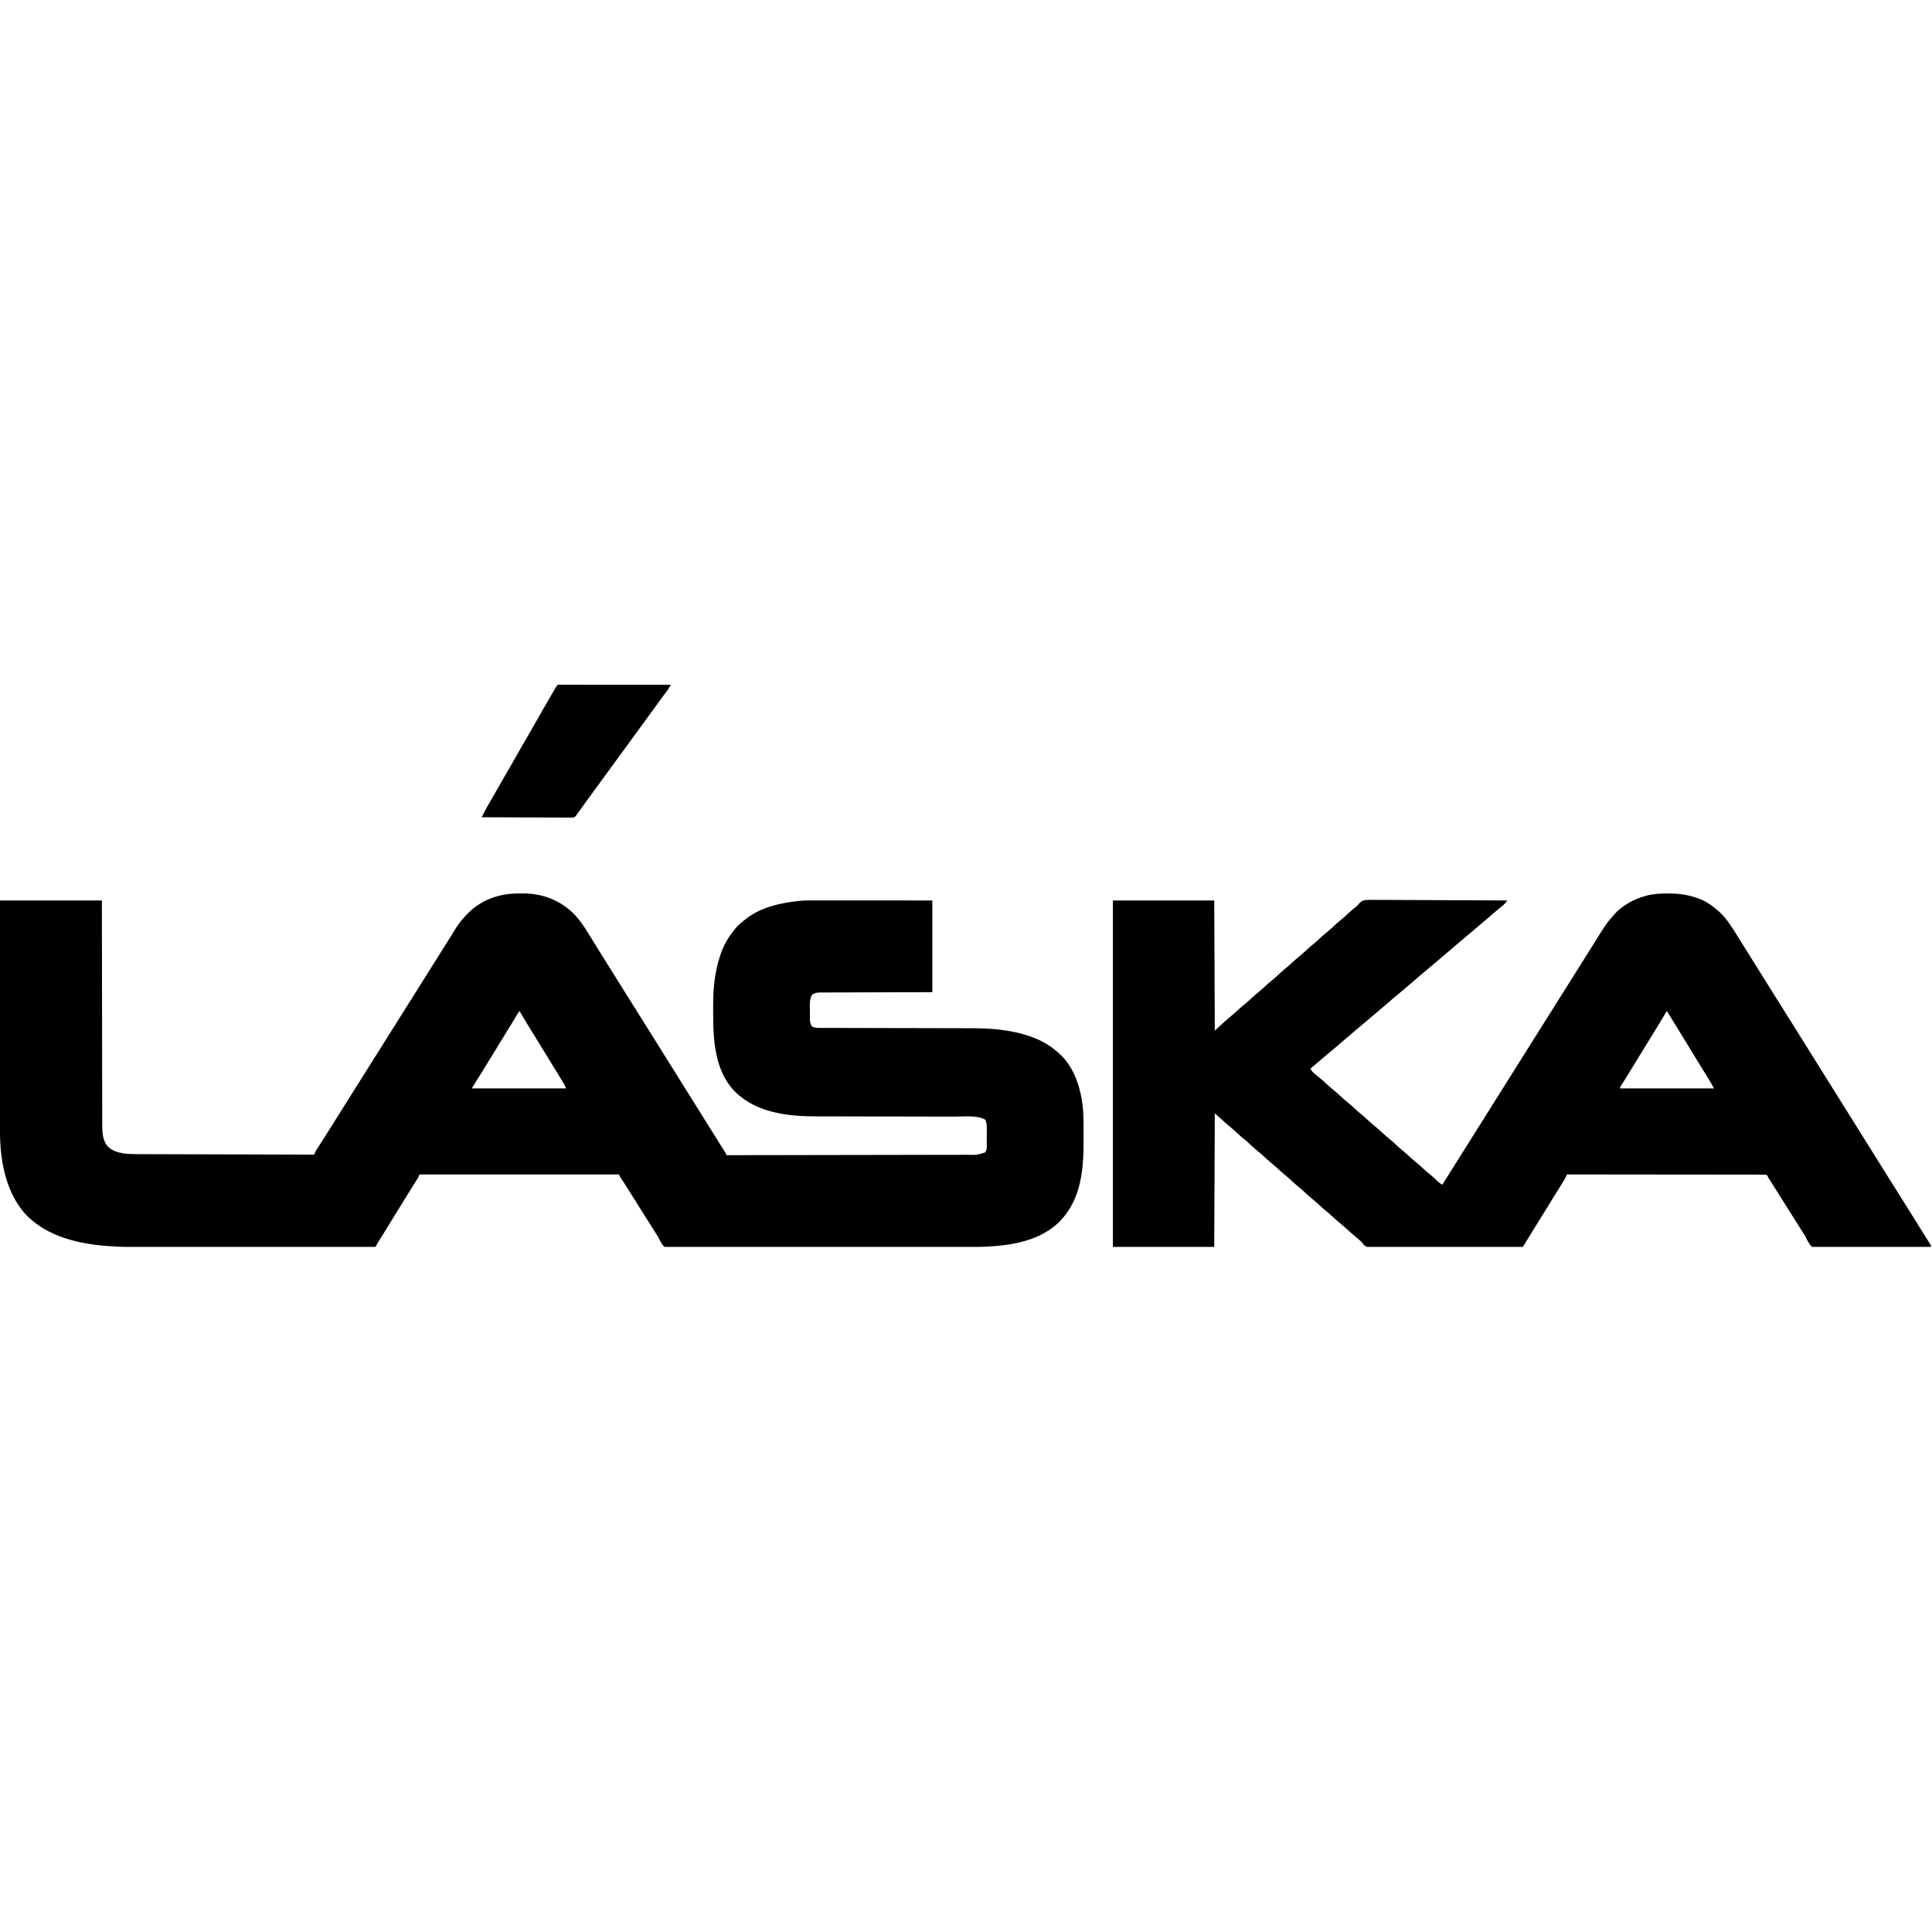 <svg xmlns="http://www.w3.org/2000/svg" version="1.1" xmlns:xlink="http://www.w3.org/1999/xlink" width="1000" height="1000"><style>
    #light-icon {
      display: inline;
    }
    #dark-icon {
      display: none;
    }

    @media (prefers-color-scheme: dark) {
      #light-icon {
        display: none;
      }
      #dark-icon {
        display: inline;
      }
    }
  </style><g id="light-icon"><svg xmlns="http://www.w3.org/2000/svg" version="1.1" xmlns:xlink="http://www.w3.org/1999/xlink" width="1000" height="1000"><g><g transform="matrix(0.293,0,0,0.293,0,354.442)"><svg xmlns="http://www.w3.org/2000/svg" version="1.1" xmlns:xlink="http://www.w3.org/1999/xlink" width="3411" height="993"><svg version="1.1" xmlns="http://www.w3.org/2000/svg" width="3411" height="993">
<path d="M0 0 C2.323 0.016 4.644 0 6.967 -0.019 C40.697 -0.067 71.468 11.68 95.737 35.211 C111.712 51.306 123.038 72.176 134.899 91.294 C138.029 96.334 141.177 101.362 144.323 106.391 C145.573 108.391 146.823 110.391 148.073 112.391 C148.692 113.381 149.31 114.371 149.948 115.391 C185.573 172.391 185.573 172.391 187.448 175.392 C188.696 177.388 189.944 179.384 191.191 181.38 C194.355 186.442 197.518 191.504 200.678 196.567 C206.373 205.688 212.073 214.805 217.823 223.891 C224.223 234.005 230.562 244.157 236.899 254.311 C240.039 259.339 243.181 264.365 246.323 269.391 C247.573 271.391 248.823 273.391 250.073 275.391 C250.692 276.381 251.31 277.371 251.948 278.391 C332.573 407.391 332.573 407.391 334.45 410.394 C335.693 412.384 336.937 414.373 338.18 416.363 C341.406 421.524 344.631 426.685 347.854 431.848 C348.851 433.444 348.851 433.444 349.868 435.073 C351.125 437.086 352.381 439.099 353.637 441.112 C354.214 442.035 354.791 442.959 355.385 443.911 C355.945 444.807 356.504 445.704 357.081 446.628 C358.312 448.581 359.558 450.525 360.815 452.463 C361.457 453.454 362.099 454.445 362.76 455.465 C363.347 456.362 363.933 457.259 364.538 458.183 C365.823 460.391 365.823 460.391 365.823 462.391 C421.927 462.309 478.031 462.217 534.135 462.111 C540.758 462.099 547.382 462.086 554.006 462.074 C555.325 462.071 556.644 462.069 558.002 462.066 C579.353 462.026 600.704 461.994 622.055 461.964 C643.964 461.932 665.872 461.894 687.781 461.848 C701.299 461.82 714.818 461.798 728.336 461.784 C737.607 461.773 746.877 461.755 756.148 461.732 C761.496 461.719 766.844 461.708 772.192 461.707 C777.093 461.705 781.993 461.695 786.894 461.677 C788.663 461.672 790.431 461.671 792.2 461.673 C808.147 462.184 808.147 462.184 823.01 457.579 C826.872 452.918 825.984 446.512 825.991 440.743 C825.994 439.812 825.997 438.881 826.001 437.922 C826.006 435.957 826.008 433.992 826.008 432.027 C826.01 429.034 826.028 426.041 826.047 423.047 C826.05 421.133 826.052 419.219 826.053 417.305 C826.06 416.416 826.068 415.528 826.075 414.612 C826.056 409.49 825.6 405.215 823.823 400.391 C822.133 398.777 822.133 398.777 820.01 398.016 C819.011 397.571 819.011 397.571 817.991 397.118 C802.817 392.032 783.999 394.238 768.267 394.234 C764.691 394.233 761.114 394.225 757.538 394.218 C751.353 394.207 745.168 394.198 738.984 394.192 C729.179 394.181 719.374 394.161 709.569 394.139 C706.202 394.131 702.834 394.124 699.467 394.116 C698.626 394.115 697.784 394.113 696.917 394.111 C687.365 394.09 677.814 394.071 668.262 394.053 C667.39 394.052 666.518 394.05 665.62 394.048 C651.52 394.022 637.42 394.003 623.321 393.987 C608.784 393.969 594.246 393.94 579.709 393.902 C570.778 393.879 561.847 393.864 552.915 393.862 C546.776 393.86 540.636 393.847 534.496 393.826 C530.973 393.814 527.449 393.807 523.926 393.813 C473.705 393.865 419.262 387.202 381.635 350.641 C345.438 313.983 342.59 259.527 342.635 211.016 C342.636 209.815 342.636 208.614 342.637 207.377 C342.66 190.32 342.701 173.342 344.823 156.391 C344.952 155.349 345.081 154.308 345.213 153.234 C347.118 138.55 350.219 124.462 354.823 110.391 C355.052 109.677 355.281 108.962 355.517 108.226 C360.949 91.584 369.651 76.805 380.823 63.391 C381.416 62.646 382.009 61.901 382.62 61.133 C387.339 55.403 392.97 50.92 398.823 46.391 C400.087 45.386 400.087 45.386 401.377 44.36 C427.605 24.271 460.619 16.921 492.823 13.391 C493.602 13.302 494.38 13.212 495.183 13.12 C505.714 12.071 516.269 12.259 526.839 12.278 C529.058 12.278 531.276 12.278 533.495 12.277 C539.488 12.277 545.481 12.283 551.474 12.29 C557.748 12.296 564.022 12.297 570.296 12.298 C580.817 12.3 591.337 12.307 601.858 12.316 C612.689 12.325 623.521 12.332 634.352 12.336 C635.027 12.336 635.703 12.337 636.399 12.337 C642.278 12.339 648.157 12.341 654.036 12.344 C679.298 12.353 704.56 12.373 729.823 12.391 C729.823 65.851 729.823 119.311 729.823 174.391 C715.106 174.428 700.388 174.466 685.225 174.504 C675.915 174.535 666.604 174.566 657.293 174.6 C642.508 174.655 627.722 174.706 612.936 174.738 C602.169 174.761 591.401 174.794 580.633 174.84 C574.931 174.864 569.23 174.882 563.528 174.889 C558.161 174.895 552.794 174.915 547.427 174.945 C545.458 174.954 543.488 174.958 541.519 174.956 C538.828 174.954 536.138 174.971 533.447 174.992 C532.67 174.988 531.893 174.983 531.092 174.978 C525.97 175.044 522.366 175.972 517.823 178.391 C512.11 186.389 513.636 198.328 513.637 207.785 C513.635 210.018 513.617 212.251 513.598 214.485 C513.595 215.925 513.593 217.365 513.592 218.805 C513.586 220.738 513.586 220.738 513.58 222.71 C513.886 227.353 514.308 231.825 517.635 235.266 C521.588 237.299 525.583 237.516 529.97 237.524 C530.991 237.528 532.012 237.533 533.063 237.537 C534.178 237.537 535.293 237.536 536.442 237.536 C537.632 237.539 538.821 237.543 540.047 237.547 C543.347 237.555 546.647 237.56 549.947 237.562 C553.509 237.566 557.07 237.576 560.632 237.585 C566.808 237.6 572.983 237.611 579.159 237.621 C588.117 237.635 597.076 237.656 606.034 237.679 C620.608 237.717 635.181 237.752 649.754 237.784 C651.063 237.787 651.063 237.787 652.398 237.79 C664.732 237.816 677.066 237.84 689.4 237.863 C690.265 237.865 691.131 237.866 692.023 237.868 C693.32 237.87 693.32 237.87 694.643 237.873 C709.136 237.9 723.628 237.934 738.121 237.975 C747.037 237.999 755.953 238.018 764.869 238.028 C771.005 238.035 777.14 238.05 783.276 238.07 C786.799 238.081 790.322 238.089 793.846 238.089 C816.014 238.095 838.339 238.575 860.26 242.204 C861.323 242.375 862.385 242.546 863.479 242.722 C873.418 244.384 883.158 246.54 892.823 249.391 C893.623 249.626 894.423 249.862 895.248 250.104 C914.698 255.991 933.414 265.028 948.823 278.391 C949.685 279.094 950.548 279.796 951.436 280.52 C981.08 305.554 992.894 345.415 996.11 382.723 C996.769 392.073 996.986 401.39 996.991 410.762 C996.994 412.298 996.997 413.833 997.001 415.368 C997.007 418.567 997.009 421.767 997.008 424.966 C997.008 428.192 997.015 431.417 997.029 434.643 C997.245 486.548 993.212 539.585 955.405 578.864 C909.115 625.52 834.966 624.598 774.026 624.844 C771.442 624.854 768.858 624.863 766.274 624.872 C762.236 624.888 758.197 624.907 754.159 624.928 C753.475 624.932 752.792 624.935 752.087 624.939 C750.692 624.946 749.296 624.953 747.901 624.961 C729.227 625.057 710.552 625.124 691.877 625.184 C690.73 625.188 690.73 625.188 689.559 625.192 C659.19 625.29 628.821 625.373 598.452 625.431 C590.962 625.446 583.472 625.461 575.981 625.476 C575.154 625.477 574.327 625.479 573.474 625.481 C546.583 625.535 519.693 625.65 492.803 625.797 C465.099 625.949 437.396 626.045 409.692 626.07 C405.781 626.073 401.87 626.077 397.959 626.082 C397.19 626.083 396.42 626.084 395.627 626.084 C383.255 626.1 370.884 626.173 358.513 626.267 C346.092 626.361 333.672 626.392 321.25 626.36 C314.524 626.344 307.8 626.358 301.074 626.445 C294.916 626.523 288.763 626.524 282.605 626.462 C280.379 626.453 278.152 626.474 275.926 626.525 C259.716 626.881 259.716 626.881 254.867 622.708 C251.418 618.648 248.984 614.186 246.758 609.368 C245.565 606.846 244.1 604.557 242.545 602.243 C241.658 600.834 240.771 599.426 239.885 598.016 C238.876 596.415 237.867 594.813 236.858 593.211 C236.357 592.415 235.855 591.619 235.339 590.798 C232.837 586.827 230.33 582.859 227.823 578.891 C226.819 577.301 225.815 575.711 224.811 574.122 C222.852 571.019 220.891 567.918 218.928 564.817 C213.406 556.088 207.914 547.342 202.448 538.579 C197.377 530.453 192.276 522.347 187.135 514.266 C186.271 512.907 186.271 512.907 185.39 511.521 C183.112 507.948 180.832 504.388 178.428 500.899 C176.823 498.391 176.823 498.391 176.823 496.391 C60.333 496.391 -56.157 496.391 -176.177 496.391 C-176.837 498.041 -177.497 499.691 -178.177 501.391 C-179.111 503.021 -180.085 504.629 -181.091 506.215 C-181.679 507.148 -182.267 508.081 -182.873 509.042 C-183.51 510.044 -184.146 511.046 -184.802 512.079 C-186.168 514.245 -187.532 516.411 -188.896 518.579 C-189.248 519.137 -189.6 519.696 -189.963 520.271 C-193.787 526.346 -197.547 532.461 -201.302 538.579 C-206.081 546.358 -210.867 554.132 -215.677 561.891 C-221.207 570.813 -226.709 579.751 -232.207 588.693 C-237.157 596.741 -242.124 604.778 -247.105 612.807 C-247.599 613.604 -248.094 614.402 -248.603 615.223 C-249.03 615.911 -249.457 616.599 -249.897 617.308 C-251.261 619.419 -251.261 619.419 -252.306 621.982 C-254.177 624.391 -254.177 624.391 -257.364 625.014 C-258.71 625.039 -260.056 625.036 -261.401 625.012 C-262.146 625.018 -262.89 625.025 -263.658 625.031 C-266.173 625.047 -268.687 625.026 -271.203 625.006 C-273.017 625.009 -274.831 625.015 -276.645 625.023 C-281.646 625.038 -286.647 625.022 -291.649 625.001 C-297.038 624.983 -302.427 624.995 -307.816 625.002 C-318.389 625.013 -328.962 624.997 -339.535 624.972 C-351.869 624.944 -364.202 624.943 -376.536 624.943 C-399.244 624.942 -421.952 624.914 -444.66 624.875 C-465.324 624.839 -485.988 624.819 -506.653 624.817 C-507.962 624.816 -509.271 624.816 -510.62 624.816 C-512.58 624.816 -512.58 624.816 -514.581 624.816 C-517.213 624.815 -519.845 624.815 -522.478 624.814 C-524.426 624.814 -524.426 624.814 -526.413 624.814 C-546.794 624.81 -567.176 624.792 -587.557 624.772 C-594.913 624.765 -602.27 624.76 -609.626 624.757 C-621.325 624.752 -633.023 624.74 -644.722 624.716 C-650.059 624.705 -655.396 624.696 -660.733 624.697 C-679.841 624.696 -698.912 624.619 -717.992 623.485 C-718.664 623.446 -719.337 623.406 -720.03 623.365 C-775.332 620.008 -835.49 607.234 -874.177 564.391 C-908.661 524.045 -917.394 468.145 -917.298 416.687 C-917.298 414.934 -917.299 413.181 -917.3 411.429 C-917.302 406.649 -917.298 401.869 -917.293 397.089 C-917.289 391.921 -917.29 386.753 -917.291 381.585 C-917.292 372.642 -917.289 363.7 -917.283 354.758 C-917.275 341.83 -917.272 328.901 -917.271 315.972 C-917.269 294.994 -917.262 274.016 -917.253 253.037 C-917.243 232.665 -917.236 212.292 -917.232 191.92 C-917.232 190.663 -917.232 189.406 -917.231 188.111 C-917.23 181.806 -917.229 175.5 -917.228 169.195 C-917.217 116.927 -917.199 64.659 -917.177 12.391 C-857.777 12.391 -798.377 12.391 -737.177 12.391 C-737.14 41.826 -737.102 71.26 -737.064 101.586 C-737.034 120.208 -737.003 138.829 -736.968 157.45 C-736.95 167.231 -736.932 177.012 -736.915 186.793 C-736.911 188.632 -736.911 188.632 -736.908 190.508 C-736.873 210.289 -736.848 230.07 -736.827 249.851 C-736.805 270.158 -736.772 290.464 -736.729 310.77 C-736.702 323.297 -736.684 335.823 -736.678 348.349 C-736.673 356.944 -736.656 365.538 -736.632 374.132 C-736.618 379.087 -736.608 384.043 -736.612 388.998 C-736.616 393.543 -736.605 398.087 -736.584 402.631 C-736.579 404.268 -736.578 405.904 -736.584 407.541 C-736.625 421.482 -736.181 436.423 -726.427 447.352 C-712.43 460.728 -689.759 460.535 -671.592 460.549 C-670.25 460.554 -668.909 460.559 -667.567 460.564 C-663.909 460.578 -660.251 460.585 -656.593 460.592 C-652.638 460.6 -648.682 460.613 -644.727 460.626 C-637.883 460.648 -631.039 460.666 -624.196 460.682 C-614.301 460.705 -604.407 460.733 -594.513 460.762 C-578.457 460.81 -562.402 460.853 -546.347 460.894 C-530.756 460.933 -515.165 460.975 -499.573 461.019 C-498.131 461.023 -498.131 461.023 -496.659 461.027 C-491.833 461.041 -487.007 461.054 -482.181 461.068 C-442.18 461.182 -402.179 461.289 -362.177 461.391 C-361.875 460.613 -361.572 459.835 -361.26 459.034 C-360.173 456.381 -358.893 454.164 -357.341 451.758 C-356.778 450.88 -356.215 450.002 -355.635 449.097 C-355.03 448.163 -354.425 447.229 -353.802 446.266 C-352.522 444.272 -351.242 442.277 -349.962 440.282 C-349.322 439.286 -348.681 438.29 -348.021 437.264 C-345.408 433.193 -342.821 429.107 -340.24 425.016 C-339.761 424.258 -339.282 423.5 -338.789 422.719 C-334.084 415.259 -329.414 407.776 -324.744 400.294 C-320.43 393.386 -316.091 386.495 -311.736 379.614 C-307.693 373.221 -303.683 366.808 -299.677 360.391 C-292.737 349.275 -285.748 338.191 -278.739 327.119 C-272.039 316.532 -265.378 305.922 -258.744 295.295 C-254.43 288.387 -250.091 281.495 -245.736 274.614 C-241.693 268.221 -237.683 261.808 -233.677 255.391 C-226.737 244.275 -219.748 233.191 -212.739 222.119 C-206.039 211.532 -199.378 200.922 -192.744 190.295 C-188.43 183.387 -184.091 176.495 -179.736 169.614 C-175.693 163.221 -171.683 156.808 -167.677 150.391 C-160.737 139.275 -153.748 128.191 -146.739 117.119 C-141.37 108.636 -136.017 100.144 -130.704 91.627 C-128.167 87.56 -125.623 83.497 -123.08 79.434 C-121.814 77.41 -120.551 75.384 -119.291 73.356 C-106.231 52.356 -106.231 52.356 -98.177 43.391 C-97.453 42.548 -96.728 41.705 -95.982 40.836 C-71.326 12.572 -37.055 -0.304 0 0 Z M-0.177 208.391 C-1.084 209.737 -1.939 211.117 -2.775 212.508 C-3.321 213.412 -3.867 214.316 -4.429 215.247 C-5.027 216.243 -5.624 217.239 -6.24 218.266 C-7.522 220.389 -8.804 222.511 -10.087 224.633 C-10.759 225.745 -11.431 226.858 -12.123 228.003 C-15.446 233.484 -18.812 238.937 -22.177 244.391 C-27.266 252.646 -32.331 260.915 -37.365 269.204 C-42.295 277.32 -47.271 285.407 -52.281 293.474 C-56.899 300.919 -61.445 308.406 -65.986 315.897 C-70.442 323.229 -74.995 330.494 -79.623 337.718 C-80.092 338.453 -80.561 339.188 -81.044 339.946 C-81.458 340.59 -81.872 341.235 -82.298 341.898 C-83.262 343.246 -83.262 343.246 -83.177 344.391 C-28.397 344.391 26.383 344.391 82.823 344.391 C81.24 340.434 79.669 337.287 77.471 333.692 C76.793 332.578 76.115 331.465 75.416 330.318 C74.677 329.113 73.937 327.908 73.198 326.704 C72.431 325.449 71.665 324.194 70.9 322.939 C68.547 319.086 66.186 315.238 63.823 311.391 C63.464 310.806 63.105 310.222 62.735 309.62 C59.707 304.692 56.676 299.767 53.641 294.845 C49.281 287.771 44.949 280.681 40.635 273.579 C36.231 266.328 31.797 259.098 27.323 251.891 C22.642 244.35 17.999 236.786 13.385 229.204 C12.818 228.272 12.251 227.34 11.667 226.379 C10.849 225.034 10.849 225.034 10.014 223.661 C9.224 222.361 9.224 222.361 8.417 221.034 C7.307 219.193 6.207 217.346 5.115 215.494 C4.574 214.577 4.033 213.66 3.475 212.715 C2.989 211.885 2.503 211.054 2.002 210.198 C1.613 209.602 1.224 209.006 0.823 208.391 C0.493 208.391 0.163 208.391 -0.177 208.391 Z " fill="#000000" transform="translate(917.177,368.609)"></path>
<path d="M0 0 C0.794 0.002 1.587 0.004 2.405 0.006 C19.99 0.074 35.635 2.409 52.25 8.312 C53.297 8.681 54.343 9.05 55.422 9.43 C68.096 14.291 79.148 22.361 89.25 31.312 C89.983 31.962 90.717 32.612 91.473 33.281 C103.735 44.854 112.882 59.412 121.637 73.69 C123.959 77.466 126.315 81.22 128.668 84.976 C130.58 88.028 132.488 91.082 134.395 94.137 C138.177 100.197 141.963 106.255 145.75 112.312 C147 114.312 148.25 116.312 149.5 118.312 C150.119 119.302 150.738 120.293 151.375 121.312 C172 154.312 172 154.312 173.876 157.314 C175.123 159.31 176.371 161.306 177.618 163.302 C180.782 168.363 183.945 173.425 187.105 178.488 C192.8 187.609 198.5 196.726 204.25 205.812 C210.65 215.927 216.989 226.079 223.327 236.232 C226.466 241.26 229.608 246.286 232.75 251.312 C234 253.312 235.25 255.312 236.5 257.312 C237.119 258.303 237.738 259.293 238.375 260.312 C364 461.312 364 461.312 365.876 464.314 C367.123 466.31 368.371 468.306 369.618 470.302 C372.782 475.363 375.945 480.425 379.105 485.488 C384.8 494.609 390.5 503.726 396.25 512.812 C402.65 522.927 408.989 533.079 415.327 543.232 C418.466 548.26 421.608 553.286 424.75 558.312 C426 560.312 427.25 562.312 428.5 564.312 C429.119 565.303 429.738 566.293 430.375 567.312 C436 576.312 436 576.312 437.878 579.318 C439.118 581.301 440.357 583.283 441.596 585.266 C444.531 589.961 447.464 594.655 450.396 599.351 C451.443 601.029 452.491 602.707 453.539 604.385 C454.861 606.502 456.183 608.619 457.504 610.736 C458.097 611.686 458.69 612.635 459.301 613.613 C460.084 614.869 460.084 614.869 460.884 616.15 C461.981 617.887 463.11 619.603 464.25 621.312 C464.25 622.303 464.25 623.293 464.25 624.312 C437.077 624.757 409.905 625.092 382.73 625.297 C370.111 625.395 357.494 625.528 344.877 625.746 C333.877 625.936 322.878 626.058 311.876 626.1 C306.052 626.125 300.232 626.183 294.41 626.321 C288.922 626.451 283.441 626.49 277.952 626.462 C275.944 626.467 273.936 626.504 271.929 626.577 C259.613 627.004 259.613 627.004 254.25 624.312 C249.344 619.728 246.42 613.797 243.526 607.824 C241.398 603.635 238.811 599.747 236.25 595.812 C235.248 594.231 234.248 592.647 233.25 591.062 C232.755 590.279 232.26 589.495 231.75 588.688 C229.5 585.125 229.5 585.125 227.25 581.562 C226.755 580.779 226.26 579.996 225.751 579.189 C224.748 577.601 223.746 576.014 222.743 574.427 C220.282 570.529 217.82 566.633 215.355 562.738 C209.197 553.003 203.081 543.243 196.984 533.469 C191.945 525.401 186.852 517.369 181.729 509.354 C180.912 508.075 180.912 508.075 180.078 506.77 C179.365 505.655 179.365 505.655 178.638 504.519 C177.25 502.312 177.25 502.312 176.031 499.714 C174.466 497.065 174.466 497.065 171.614 496.685 C170.007 496.683 170.007 496.683 168.368 496.682 C166.515 496.661 166.515 496.661 164.624 496.641 C163.245 496.651 161.867 496.662 160.488 496.673 C159.029 496.667 157.571 496.658 156.112 496.648 C152.094 496.625 148.076 496.634 144.058 496.648 C139.729 496.657 135.4 496.637 131.07 496.621 C123.566 496.597 116.063 496.592 108.559 496.599 C97.709 496.608 86.86 496.591 76.01 496.566 C58.409 496.527 40.807 496.511 23.206 496.508 C6.105 496.505 -10.996 496.492 -28.097 496.465 C-29.151 496.463 -30.204 496.462 -31.29 496.46 C-36.575 496.452 -41.861 496.443 -47.146 496.434 C-91.014 496.362 -134.882 496.325 -178.75 496.312 C-179.054 497.09 -179.357 497.868 -179.67 498.669 C-180.744 501.297 -181.999 503.57 -183.48 505.988 C-184.028 506.886 -184.576 507.784 -185.141 508.709 C-185.734 509.671 -186.327 510.634 -186.938 511.625 C-187.558 512.638 -188.178 513.65 -188.816 514.693 C-193.875 522.936 -199.002 531.135 -204.141 539.327 C-208.399 546.123 -212.594 552.954 -216.75 559.812 C-222.085 568.614 -227.507 577.356 -232.975 586.075 C-238.585 595.026 -244.124 604.02 -249.648 613.025 C-250.286 614.065 -250.924 615.104 -251.582 616.176 C-252.146 617.097 -252.711 618.017 -253.292 618.966 C-254.412 620.769 -255.573 622.547 -256.75 624.312 C-258.75 624.695 -258.75 624.695 -261.263 624.707 C-262.697 624.724 -262.697 624.724 -264.159 624.742 C-265.217 624.739 -266.274 624.737 -267.363 624.734 C-269.04 624.747 -269.04 624.747 -270.75 624.761 C-274.521 624.787 -278.292 624.791 -282.062 624.796 C-284.756 624.81 -287.449 624.825 -290.143 624.841 C-297.48 624.882 -304.817 624.9 -312.154 624.913 C-316.736 624.921 -321.318 624.934 -325.9 624.948 C-338.588 624.984 -351.275 625.015 -363.963 625.025 C-364.775 625.026 -365.588 625.027 -366.425 625.027 C-367.239 625.028 -368.054 625.029 -368.893 625.029 C-370.543 625.031 -372.194 625.032 -373.844 625.033 C-374.663 625.034 -375.482 625.035 -376.325 625.035 C-389.578 625.047 -402.83 625.099 -416.083 625.169 C-429.691 625.24 -443.298 625.278 -456.906 625.281 C-464.546 625.284 -472.185 625.301 -479.825 625.356 C-486.334 625.402 -492.842 625.417 -499.351 625.393 C-502.67 625.381 -505.987 625.388 -509.307 625.426 C-531.732 625.663 -531.732 625.663 -538.162 619.953 C-539.404 618.442 -540.606 616.898 -541.75 615.312 C-542.971 614.176 -544.217 613.066 -545.5 612 C-546.138 611.443 -546.776 610.886 -547.434 610.312 C-549.275 608.723 -551.121 607.141 -552.973 605.562 C-558.531 600.822 -564.059 596.072 -569.438 591.125 C-572.911 587.935 -576.449 584.892 -580.125 581.938 C-584.921 578.07 -589.42 573.963 -593.914 569.754 C-597.261 566.637 -600.68 563.677 -604.25 560.812 C-609.012 556.992 -613.464 552.922 -617.916 548.752 C-621.242 545.655 -624.637 542.716 -628.188 539.875 C-633.208 535.848 -637.874 531.52 -642.556 527.112 C-646.872 523.07 -651.355 519.317 -655.973 515.621 C-659.174 512.96 -662.212 510.158 -665.25 507.312 C-669.146 503.664 -673.083 500.156 -677.25 496.812 C-682.011 492.993 -686.463 488.923 -690.914 484.754 C-694.261 481.637 -697.68 478.677 -701.25 475.812 C-706.012 471.992 -710.464 467.922 -714.916 463.752 C-718.242 460.655 -721.637 457.716 -725.188 454.875 C-730.208 450.848 -734.874 446.52 -739.556 442.112 C-743.872 438.07 -748.355 434.317 -752.973 430.621 C-756.174 427.96 -759.212 425.158 -762.25 422.312 C-766.146 418.664 -770.083 415.156 -774.25 411.812 C-779.023 407.98 -783.523 403.922 -787.984 399.736 C-792.162 395.82 -796.431 392.092 -800.75 388.312 C-801.245 505.132 -801.245 505.132 -801.75 624.312 C-860.82 624.312 -919.89 624.312 -980.75 624.312 C-980.75 422.353 -980.75 220.393 -980.75 12.312 C-921.68 12.312 -862.61 12.312 -801.75 12.312 C-801.42 88.213 -801.09 164.113 -800.75 242.312 C-796.13 238.023 -791.51 233.732 -786.75 229.312 C-783.053 226.019 -779.31 222.79 -775.543 219.578 C-774.341 218.552 -773.139 217.526 -771.938 216.5 C-771.331 215.983 -770.725 215.465 -770.1 214.932 C-766.359 211.727 -762.689 208.46 -759.062 205.125 C-755.589 201.935 -752.051 198.892 -748.375 195.938 C-743.579 192.07 -739.08 187.963 -734.586 183.754 C-730.397 179.853 -726.028 176.239 -721.562 172.656 C-717.768 169.494 -714.187 166.127 -710.584 162.752 C-707.258 159.655 -703.863 156.716 -700.312 153.875 C-695.937 150.366 -691.83 146.654 -687.75 142.812 C-682.837 138.186 -677.799 133.84 -672.527 129.621 C-669.326 126.96 -666.288 124.158 -663.25 121.312 C-658.511 116.874 -653.629 112.721 -648.562 108.656 C-645.352 105.98 -642.3 103.169 -639.25 100.312 C-634.511 95.874 -629.629 91.721 -624.562 87.656 C-620.768 84.494 -617.187 81.127 -613.584 77.752 C-610.258 74.655 -606.863 71.716 -603.312 68.875 C-598.937 65.366 -594.83 61.654 -590.75 57.812 C-585.837 53.186 -580.799 48.84 -575.527 44.621 C-572.326 41.96 -569.288 39.158 -566.25 36.312 C-561.547 31.909 -556.734 27.736 -551.676 23.738 C-548.781 21.534 -548.781 21.534 -547.14 19.143 C-543.155 14.416 -539.866 12.192 -533.765 11.492 C-527.248 11.081 -520.732 11.199 -514.207 11.291 C-511.693 11.293 -509.179 11.292 -506.665 11.287 C-501.266 11.285 -495.867 11.31 -490.468 11.361 C-482.662 11.434 -474.856 11.458 -467.049 11.469 C-454.382 11.488 -441.715 11.548 -429.048 11.634 C-416.748 11.716 -404.448 11.78 -392.148 11.818 C-391.389 11.82 -390.63 11.823 -389.848 11.825 C-386.04 11.837 -382.232 11.848 -378.424 11.86 C-346.865 11.953 -315.308 12.112 -283.75 12.312 C-284.697 13.435 -285.646 14.556 -286.596 15.675 C-287.124 16.3 -287.653 16.924 -288.197 17.567 C-290.178 19.794 -292.339 21.605 -294.688 23.438 C-299.262 27.087 -303.716 30.84 -308.125 34.688 C-314.424 40.173 -320.774 45.592 -327.162 50.974 C-329.839 53.23 -332.514 55.49 -335.188 57.75 C-335.72 58.2 -336.252 58.65 -336.801 59.113 C-340.242 62.025 -343.667 64.956 -347.084 67.896 C-351.742 71.904 -356.413 75.881 -361.188 79.75 C-366.239 83.852 -371.151 88.098 -376.058 92.37 C-381.714 97.293 -387.428 102.143 -393.162 106.974 C-395.839 109.23 -398.514 111.49 -401.188 113.75 C-401.72 114.2 -402.252 114.65 -402.801 115.113 C-406.242 118.025 -409.667 120.956 -413.084 123.896 C-417.742 127.904 -422.413 131.881 -427.188 135.75 C-432.239 139.852 -437.153 144.1 -442.06 148.373 C-446.641 152.36 -451.257 156.301 -455.901 160.214 C-459.914 163.597 -463.897 167.014 -467.875 170.438 C-471.936 173.931 -476.025 177.377 -480.188 180.75 C-485.239 184.852 -490.151 189.098 -495.058 193.37 C-500.714 198.293 -506.428 203.143 -512.162 207.974 C-514.839 210.23 -517.514 212.49 -520.188 214.75 C-520.72 215.2 -521.252 215.65 -521.801 216.113 C-525.242 219.025 -528.667 221.956 -532.084 224.896 C-536.742 228.904 -541.413 232.881 -546.188 236.75 C-551.239 240.852 -556.153 245.1 -561.06 249.373 C-565.641 253.36 -570.257 257.301 -574.901 261.214 C-578.914 264.597 -582.897 268.014 -586.875 271.438 C-590.936 274.931 -595.025 278.377 -599.188 281.75 C-604.255 285.864 -609.18 290.128 -614.1 294.417 C-619.909 299.472 -625.809 304.412 -631.75 309.312 C-630.255 312.91 -628.223 314.943 -625.312 317.5 C-624.413 318.291 -623.513 319.083 -622.586 319.898 C-619.902 322.183 -617.181 324.412 -614.438 326.625 C-609.623 330.516 -605.101 334.643 -600.587 338.87 C-597.239 341.988 -593.82 344.948 -590.25 347.812 C-585.489 351.632 -581.037 355.702 -576.586 359.871 C-573.239 362.988 -569.82 365.948 -566.25 368.812 C-561.489 372.632 -557.037 376.702 -552.586 380.871 C-549.239 383.988 -545.82 386.948 -542.25 389.812 C-537.488 393.633 -533.036 397.703 -528.584 401.873 C-525.258 404.97 -521.863 407.909 -518.312 410.75 C-513.292 414.777 -508.626 419.105 -503.944 423.513 C-499.628 427.555 -495.145 431.308 -490.527 435.004 C-487.326 437.665 -484.288 440.467 -481.25 443.312 C-477.354 446.961 -473.417 450.469 -469.25 453.812 C-464.489 457.632 -460.037 461.702 -455.586 465.871 C-452.239 468.988 -448.82 471.948 -445.25 474.812 C-440.489 478.632 -436.037 482.702 -431.586 486.871 C-427.406 490.764 -423.05 494.372 -418.59 497.941 C-414.633 501.245 -410.887 504.764 -407.164 508.328 C-404.488 510.858 -402.083 512.77 -398.75 514.312 C-398.358 513.685 -397.967 513.057 -397.563 512.411 C-388.523 497.926 -379.444 483.467 -370.312 469.04 C-363.612 458.454 -356.951 447.844 -350.317 437.216 C-346.003 430.308 -341.664 423.417 -337.309 416.535 C-333.266 410.142 -329.255 403.729 -325.25 397.312 C-318.31 386.196 -311.321 375.113 -304.312 364.04 C-297.612 353.454 -290.951 342.844 -284.317 332.216 C-280.003 325.308 -275.664 318.417 -271.309 311.535 C-267.266 305.142 -263.255 298.729 -259.25 292.312 C-252.31 281.196 -245.321 270.113 -238.312 259.04 C-231.612 248.454 -224.951 237.844 -218.317 227.216 C-214.003 220.308 -209.664 213.417 -205.309 206.535 C-201.266 200.142 -197.255 193.729 -193.25 187.312 C-186.31 176.196 -179.321 165.113 -172.312 154.04 C-165.612 143.454 -158.951 132.844 -152.317 122.216 C-148.003 115.309 -143.667 108.417 -139.309 101.537 C-136.552 97.181 -133.814 92.813 -131.094 88.434 C-109.486 53.649 -109.486 53.649 -98.75 41.312 C-98.108 40.538 -97.466 39.763 -96.805 38.965 C-82.22 21.753 -62.087 10.623 -40.625 4.5 C-39.946 4.305 -39.267 4.11 -38.567 3.909 C-25.846 0.515 -13.078 -0.062 0 0 Z M-2.75 208.312 C-4.208 210.69 -5.613 213.081 -7 215.5 C-10.897 222.212 -14.898 228.849 -19 235.438 C-23.625 242.871 -28.207 250.328 -32.75 257.812 C-37.743 266.035 -42.782 274.226 -47.855 282.398 C-51.855 288.849 -55.811 295.325 -59.75 301.812 C-65.423 311.153 -71.149 320.46 -76.91 329.746 C-77.383 330.51 -77.857 331.275 -78.344 332.062 C-79.296 333.586 -80.258 335.103 -81.23 336.614 C-81.689 337.33 -82.148 338.047 -82.621 338.785 C-83.032 339.418 -83.442 340.051 -83.865 340.703 C-84.911 342.298 -84.911 342.298 -84.75 344.312 C-29.97 344.312 24.81 344.312 81.25 344.312 C74.407 332.335 74.407 332.335 67.25 320.562 C66.123 318.753 64.997 316.943 63.871 315.133 C63.284 314.191 62.698 313.249 62.093 312.278 C58.818 307.008 55.565 301.723 52.312 296.438 C51.639 295.343 50.965 294.248 50.27 293.119 C45.263 284.977 40.291 276.815 35.328 268.645 C30.978 261.49 26.578 254.368 22.161 247.254 C17.397 239.572 12.694 231.853 8.006 224.125 C6.424 221.519 4.838 218.915 3.25 216.312 C2.517 215.103 2.517 215.103 1.77 213.87 C0.624 212 -0.559 210.153 -1.75 208.312 C-2.08 208.312 -2.41 208.312 -2.75 208.312 Z " fill="#000000" transform="translate(2946.75,368.688)"></path>
<path d="M0 0 C0.775 0.003 1.551 0.006 2.349 0.009 C3.167 0.008 3.984 0.007 4.827 0.006 C7.588 0.005 10.348 0.01 13.109 0.016 C15.08 0.016 17.05 0.016 19.021 0.015 C24.388 0.015 29.756 0.021 35.124 0.028 C40.726 0.034 46.329 0.035 51.932 0.036 C62.549 0.039 73.167 0.047 83.785 0.057 C95.869 0.068 107.954 0.074 120.038 0.079 C144.904 0.089 169.77 0.107 194.636 0.129 C190.287 7.801 190.287 7.801 187.64 11.336 C187.088 12.078 186.537 12.82 185.968 13.584 C185.384 14.362 184.8 15.14 184.199 15.942 C182.939 17.635 181.68 19.329 180.421 21.024 C179.787 21.876 179.153 22.729 178.5 23.608 C175.679 27.424 172.906 31.275 170.136 35.129 C165.097 42.132 159.994 49.085 154.867 56.024 C150.922 61.368 147.017 66.738 143.136 72.129 C138.096 79.131 132.994 86.085 127.867 93.024 C123.922 98.368 120.017 103.738 116.136 109.129 C111.096 116.131 105.994 123.085 100.867 130.024 C96.922 135.368 93.017 140.738 89.136 146.129 C84.096 153.131 78.994 160.085 73.867 167.024 C69.922 172.368 66.017 177.738 62.136 183.129 C57.104 190.121 52.01 197.066 46.889 203.993 C42.174 210.378 37.52 216.804 32.898 223.256 C32.397 223.954 31.895 224.652 31.378 225.371 C30.727 226.282 30.727 226.282 30.062 227.211 C29.591 227.844 29.121 228.477 28.636 229.129 C27.81 230.407 27.81 230.407 26.966 231.711 C24.636 234.129 24.636 234.129 21.583 234.744 C20.377 234.74 19.171 234.735 17.929 234.73 C16.92 234.737 16.92 234.737 15.889 234.743 C13.635 234.752 11.382 234.724 9.128 234.697 C7.511 234.695 5.895 234.696 4.279 234.699 C-0.11 234.7 -4.497 234.671 -8.886 234.636 C-13.471 234.605 -18.057 234.602 -22.643 234.596 C-31.327 234.58 -40.011 234.539 -48.695 234.489 C-58.581 234.433 -68.467 234.406 -78.353 234.381 C-98.69 234.328 -119.027 234.24 -139.364 234.129 C-138.267 231.914 -137.168 229.701 -136.067 227.488 C-135.607 226.558 -135.607 226.558 -135.138 225.61 C-132.275 219.861 -129.09 214.332 -125.801 208.817 C-120.796 200.334 -115.902 191.799 -111.114 183.192 C-106.935 175.689 -102.703 168.23 -98.318 160.845 C-94.388 154.21 -90.561 147.515 -86.739 140.817 C-86.399 140.221 -86.059 139.626 -85.709 139.012 C-82.914 134.114 -80.122 129.215 -77.33 124.315 C-74.968 120.169 -72.604 116.024 -70.239 111.879 C-69.907 111.297 -69.575 110.715 -69.233 110.116 C-64.617 102.029 -59.948 93.974 -55.239 85.942 C-50.518 77.889 -45.904 69.784 -41.364 61.629 C-35.112 50.404 -28.676 39.294 -22.171 28.214 C-20.242 24.922 -18.323 21.624 -16.407 18.324 C-15.439 16.66 -15.439 16.66 -14.452 14.961 C-13.206 12.818 -11.961 10.674 -10.717 8.529 C-10.161 7.573 -9.605 6.618 -9.032 5.633 C-8.539 4.786 -8.047 3.938 -7.54 3.065 C-5.421 -0.422 -4.011 0.011 0 0 Z " fill="#000000" transform="translate(990.364,-0.129)"></path>
</svg></svg></g></g></svg></g><g id="dark-icon"><svg xmlns="http://www.w3.org/2000/svg" version="1.1" xmlns:xlink="http://www.w3.org/1999/xlink" width="1000" height="1000"><g><g transform="matrix(0.293,0,0,0.293,0,354.442)"><svg xmlns="http://www.w3.org/2000/svg" version="1.1" xmlns:xlink="http://www.w3.org/1999/xlink" width="3411" height="993"><svg version="1.1" xmlns="http://www.w3.org/2000/svg" width="3411" height="993">
<path d="M0 0 C2.323 0.016 4.644 0 6.967 -0.019 C40.697 -0.067 71.468 11.68 95.737 35.211 C111.712 51.306 123.038 72.176 134.899 91.294 C138.029 96.334 141.177 101.362 144.323 106.391 C145.573 108.391 146.823 110.391 148.073 112.391 C148.692 113.381 149.31 114.371 149.948 115.391 C185.573 172.391 185.573 172.391 187.448 175.392 C188.696 177.388 189.944 179.384 191.191 181.38 C194.355 186.442 197.518 191.504 200.678 196.567 C206.373 205.688 212.073 214.805 217.823 223.891 C224.223 234.005 230.562 244.157 236.899 254.311 C240.039 259.339 243.181 264.365 246.323 269.391 C247.573 271.391 248.823 273.391 250.073 275.391 C250.692 276.381 251.31 277.371 251.948 278.391 C332.573 407.391 332.573 407.391 334.45 410.394 C335.693 412.384 336.937 414.373 338.18 416.363 C341.406 421.524 344.631 426.685 347.854 431.848 C348.851 433.444 348.851 433.444 349.868 435.073 C351.125 437.086 352.381 439.099 353.637 441.112 C354.214 442.035 354.791 442.959 355.385 443.911 C355.945 444.807 356.504 445.704 357.081 446.628 C358.312 448.581 359.558 450.525 360.815 452.463 C361.457 453.454 362.099 454.445 362.76 455.465 C363.347 456.362 363.933 457.259 364.538 458.183 C365.823 460.391 365.823 460.391 365.823 462.391 C421.927 462.309 478.031 462.217 534.135 462.111 C540.758 462.099 547.382 462.086 554.006 462.074 C555.325 462.071 556.644 462.069 558.002 462.066 C579.353 462.026 600.704 461.994 622.055 461.964 C643.964 461.932 665.872 461.894 687.781 461.848 C701.299 461.82 714.818 461.798 728.336 461.784 C737.607 461.773 746.877 461.755 756.148 461.732 C761.496 461.719 766.844 461.708 772.192 461.707 C777.093 461.705 781.993 461.695 786.894 461.677 C788.663 461.672 790.431 461.671 792.2 461.673 C808.147 462.184 808.147 462.184 823.01 457.579 C826.872 452.918 825.984 446.512 825.991 440.743 C825.994 439.812 825.997 438.881 826.001 437.922 C826.006 435.957 826.008 433.992 826.008 432.027 C826.01 429.034 826.028 426.041 826.047 423.047 C826.05 421.133 826.052 419.219 826.053 417.305 C826.06 416.416 826.068 415.528 826.075 414.612 C826.056 409.49 825.6 405.215 823.823 400.391 C822.133 398.777 822.133 398.777 820.01 398.016 C819.011 397.571 819.011 397.571 817.991 397.118 C802.817 392.032 783.999 394.238 768.267 394.234 C764.691 394.233 761.114 394.225 757.538 394.218 C751.353 394.207 745.168 394.198 738.984 394.192 C729.179 394.181 719.374 394.161 709.569 394.139 C706.202 394.131 702.834 394.124 699.467 394.116 C698.626 394.115 697.784 394.113 696.917 394.111 C687.365 394.09 677.814 394.071 668.262 394.053 C667.39 394.052 666.518 394.05 665.62 394.048 C651.52 394.022 637.42 394.003 623.321 393.987 C608.784 393.969 594.246 393.94 579.709 393.902 C570.778 393.879 561.847 393.864 552.915 393.862 C546.776 393.86 540.636 393.847 534.496 393.826 C530.973 393.814 527.449 393.807 523.926 393.813 C473.705 393.865 419.262 387.202 381.635 350.641 C345.438 313.983 342.59 259.527 342.635 211.016 C342.636 209.815 342.636 208.614 342.637 207.377 C342.66 190.32 342.701 173.342 344.823 156.391 C344.952 155.349 345.081 154.308 345.213 153.234 C347.118 138.55 350.219 124.462 354.823 110.391 C355.052 109.677 355.281 108.962 355.517 108.226 C360.949 91.584 369.651 76.805 380.823 63.391 C381.416 62.646 382.009 61.901 382.62 61.133 C387.339 55.403 392.97 50.92 398.823 46.391 C400.087 45.386 400.087 45.386 401.377 44.36 C427.605 24.271 460.619 16.921 492.823 13.391 C493.602 13.302 494.38 13.212 495.183 13.12 C505.714 12.071 516.269 12.259 526.839 12.278 C529.058 12.278 531.276 12.278 533.495 12.277 C539.488 12.277 545.481 12.283 551.474 12.29 C557.748 12.296 564.022 12.297 570.296 12.298 C580.817 12.3 591.337 12.307 601.858 12.316 C612.689 12.325 623.521 12.332 634.352 12.336 C635.027 12.336 635.703 12.337 636.399 12.337 C642.278 12.339 648.157 12.341 654.036 12.344 C679.298 12.353 704.56 12.373 729.823 12.391 C729.823 65.851 729.823 119.311 729.823 174.391 C715.106 174.428 700.388 174.466 685.225 174.504 C675.915 174.535 666.604 174.566 657.293 174.6 C642.508 174.655 627.722 174.706 612.936 174.738 C602.169 174.761 591.401 174.794 580.633 174.84 C574.931 174.864 569.23 174.882 563.528 174.889 C558.161 174.895 552.794 174.915 547.427 174.945 C545.458 174.954 543.488 174.958 541.519 174.956 C538.828 174.954 536.138 174.971 533.447 174.992 C532.67 174.988 531.893 174.983 531.092 174.978 C525.97 175.044 522.366 175.972 517.823 178.391 C512.11 186.389 513.636 198.328 513.637 207.785 C513.635 210.018 513.617 212.251 513.598 214.485 C513.595 215.925 513.593 217.365 513.592 218.805 C513.586 220.738 513.586 220.738 513.58 222.71 C513.886 227.353 514.308 231.825 517.635 235.266 C521.588 237.299 525.583 237.516 529.97 237.524 C530.991 237.528 532.012 237.533 533.063 237.537 C534.178 237.537 535.293 237.536 536.442 237.536 C537.632 237.539 538.821 237.543 540.047 237.547 C543.347 237.555 546.647 237.56 549.947 237.562 C553.509 237.566 557.07 237.576 560.632 237.585 C566.808 237.6 572.983 237.611 579.159 237.621 C588.117 237.635 597.076 237.656 606.034 237.679 C620.608 237.717 635.181 237.752 649.754 237.784 C651.063 237.787 651.063 237.787 652.398 237.79 C664.732 237.816 677.066 237.84 689.4 237.863 C690.265 237.865 691.131 237.866 692.023 237.868 C693.32 237.87 693.32 237.87 694.643 237.873 C709.136 237.9 723.628 237.934 738.121 237.975 C747.037 237.999 755.953 238.018 764.869 238.028 C771.005 238.035 777.14 238.05 783.276 238.07 C786.799 238.081 790.322 238.089 793.846 238.089 C816.014 238.095 838.339 238.575 860.26 242.204 C861.323 242.375 862.385 242.546 863.479 242.722 C873.418 244.384 883.158 246.54 892.823 249.391 C893.623 249.626 894.423 249.862 895.248 250.104 C914.698 255.991 933.414 265.028 948.823 278.391 C949.685 279.094 950.548 279.796 951.436 280.52 C981.08 305.554 992.894 345.415 996.11 382.723 C996.769 392.073 996.986 401.39 996.991 410.762 C996.994 412.298 996.997 413.833 997.001 415.368 C997.007 418.567 997.009 421.767 997.008 424.966 C997.008 428.192 997.015 431.417 997.029 434.643 C997.245 486.548 993.212 539.585 955.405 578.864 C909.115 625.52 834.966 624.598 774.026 624.844 C771.442 624.854 768.858 624.863 766.274 624.872 C762.236 624.888 758.197 624.907 754.159 624.928 C753.475 624.932 752.792 624.935 752.087 624.939 C750.692 624.946 749.296 624.953 747.901 624.961 C729.227 625.057 710.552 625.124 691.877 625.184 C690.73 625.188 690.73 625.188 689.559 625.192 C659.19 625.29 628.821 625.373 598.452 625.431 C590.962 625.446 583.472 625.461 575.981 625.476 C575.154 625.477 574.327 625.479 573.474 625.481 C546.583 625.535 519.693 625.65 492.803 625.797 C465.099 625.949 437.396 626.045 409.692 626.07 C405.781 626.073 401.87 626.077 397.959 626.082 C397.19 626.083 396.42 626.084 395.627 626.084 C383.255 626.1 370.884 626.173 358.513 626.267 C346.092 626.361 333.672 626.392 321.25 626.36 C314.524 626.344 307.8 626.358 301.074 626.445 C294.916 626.523 288.763 626.524 282.605 626.462 C280.379 626.453 278.152 626.474 275.926 626.525 C259.716 626.881 259.716 626.881 254.867 622.708 C251.418 618.648 248.984 614.186 246.758 609.368 C245.565 606.846 244.1 604.557 242.545 602.243 C241.658 600.834 240.771 599.426 239.885 598.016 C238.876 596.415 237.867 594.813 236.858 593.211 C236.357 592.415 235.855 591.619 235.339 590.798 C232.837 586.827 230.33 582.859 227.823 578.891 C226.819 577.301 225.815 575.711 224.811 574.122 C222.852 571.019 220.891 567.918 218.928 564.817 C213.406 556.088 207.914 547.342 202.448 538.579 C197.377 530.453 192.276 522.347 187.135 514.266 C186.271 512.907 186.271 512.907 185.39 511.521 C183.112 507.948 180.832 504.388 178.428 500.899 C176.823 498.391 176.823 498.391 176.823 496.391 C60.333 496.391 -56.157 496.391 -176.177 496.391 C-176.837 498.041 -177.497 499.691 -178.177 501.391 C-179.111 503.021 -180.085 504.629 -181.091 506.215 C-181.679 507.148 -182.267 508.081 -182.873 509.042 C-183.51 510.044 -184.146 511.046 -184.802 512.079 C-186.168 514.245 -187.532 516.411 -188.896 518.579 C-189.248 519.137 -189.6 519.696 -189.963 520.271 C-193.787 526.346 -197.547 532.461 -201.302 538.579 C-206.081 546.358 -210.867 554.132 -215.677 561.891 C-221.207 570.813 -226.709 579.751 -232.207 588.693 C-237.157 596.741 -242.124 604.778 -247.105 612.807 C-247.599 613.604 -248.094 614.402 -248.603 615.223 C-249.03 615.911 -249.457 616.599 -249.897 617.308 C-251.261 619.419 -251.261 619.419 -252.306 621.982 C-254.177 624.391 -254.177 624.391 -257.364 625.014 C-258.71 625.039 -260.056 625.036 -261.401 625.012 C-262.146 625.018 -262.89 625.025 -263.658 625.031 C-266.173 625.047 -268.687 625.026 -271.203 625.006 C-273.017 625.009 -274.831 625.015 -276.645 625.023 C-281.646 625.038 -286.647 625.022 -291.649 625.001 C-297.038 624.983 -302.427 624.995 -307.816 625.002 C-318.389 625.013 -328.962 624.997 -339.535 624.972 C-351.869 624.944 -364.202 624.943 -376.536 624.943 C-399.244 624.942 -421.952 624.914 -444.66 624.875 C-465.324 624.839 -485.988 624.819 -506.653 624.817 C-507.962 624.816 -509.271 624.816 -510.62 624.816 C-512.58 624.816 -512.58 624.816 -514.581 624.816 C-517.213 624.815 -519.845 624.815 -522.478 624.814 C-524.426 624.814 -524.426 624.814 -526.413 624.814 C-546.794 624.81 -567.176 624.792 -587.557 624.772 C-594.913 624.765 -602.27 624.76 -609.626 624.757 C-621.325 624.752 -633.023 624.74 -644.722 624.716 C-650.059 624.705 -655.396 624.696 -660.733 624.697 C-679.841 624.696 -698.912 624.619 -717.992 623.485 C-718.664 623.446 -719.337 623.406 -720.03 623.365 C-775.332 620.008 -835.49 607.234 -874.177 564.391 C-908.661 524.045 -917.394 468.145 -917.298 416.687 C-917.298 414.934 -917.299 413.181 -917.3 411.429 C-917.302 406.649 -917.298 401.869 -917.293 397.089 C-917.289 391.921 -917.29 386.753 -917.291 381.585 C-917.292 372.642 -917.289 363.7 -917.283 354.758 C-917.275 341.83 -917.272 328.901 -917.271 315.972 C-917.269 294.994 -917.262 274.016 -917.253 253.037 C-917.243 232.665 -917.236 212.292 -917.232 191.92 C-917.232 190.663 -917.232 189.406 -917.231 188.111 C-917.23 181.806 -917.229 175.5 -917.228 169.195 C-917.217 116.927 -917.199 64.659 -917.177 12.391 C-857.777 12.391 -798.377 12.391 -737.177 12.391 C-737.14 41.826 -737.102 71.26 -737.064 101.586 C-737.034 120.208 -737.003 138.829 -736.968 157.45 C-736.95 167.231 -736.932 177.012 -736.915 186.793 C-736.911 188.632 -736.911 188.632 -736.908 190.508 C-736.873 210.289 -736.848 230.07 -736.827 249.851 C-736.805 270.158 -736.772 290.464 -736.729 310.77 C-736.702 323.297 -736.684 335.823 -736.678 348.349 C-736.673 356.944 -736.656 365.538 -736.632 374.132 C-736.618 379.087 -736.608 384.043 -736.612 388.998 C-736.616 393.543 -736.605 398.087 -736.584 402.631 C-736.579 404.268 -736.578 405.904 -736.584 407.541 C-736.625 421.482 -736.181 436.423 -726.427 447.352 C-712.43 460.728 -689.759 460.535 -671.592 460.549 C-670.25 460.554 -668.909 460.559 -667.567 460.564 C-663.909 460.578 -660.251 460.585 -656.593 460.592 C-652.638 460.6 -648.682 460.613 -644.727 460.626 C-637.883 460.648 -631.039 460.666 -624.196 460.682 C-614.301 460.705 -604.407 460.733 -594.513 460.762 C-578.457 460.81 -562.402 460.853 -546.347 460.894 C-530.756 460.933 -515.165 460.975 -499.573 461.019 C-498.131 461.023 -498.131 461.023 -496.659 461.027 C-491.833 461.041 -487.007 461.054 -482.181 461.068 C-442.18 461.182 -402.179 461.289 -362.177 461.391 C-361.875 460.613 -361.572 459.835 -361.26 459.034 C-360.173 456.381 -358.893 454.164 -357.341 451.758 C-356.778 450.88 -356.215 450.002 -355.635 449.097 C-355.03 448.163 -354.425 447.229 -353.802 446.266 C-352.522 444.272 -351.242 442.277 -349.962 440.282 C-349.322 439.286 -348.681 438.29 -348.021 437.264 C-345.408 433.193 -342.821 429.107 -340.24 425.016 C-339.761 424.258 -339.282 423.5 -338.789 422.719 C-334.084 415.259 -329.414 407.776 -324.744 400.294 C-320.43 393.386 -316.091 386.495 -311.736 379.614 C-307.693 373.221 -303.683 366.808 -299.677 360.391 C-292.737 349.275 -285.748 338.191 -278.739 327.119 C-272.039 316.532 -265.378 305.922 -258.744 295.295 C-254.43 288.387 -250.091 281.495 -245.736 274.614 C-241.693 268.221 -237.683 261.808 -233.677 255.391 C-226.737 244.275 -219.748 233.191 -212.739 222.119 C-206.039 211.532 -199.378 200.922 -192.744 190.295 C-188.43 183.387 -184.091 176.495 -179.736 169.614 C-175.693 163.221 -171.683 156.808 -167.677 150.391 C-160.737 139.275 -153.748 128.191 -146.739 117.119 C-141.37 108.636 -136.017 100.144 -130.704 91.627 C-128.167 87.56 -125.623 83.497 -123.08 79.434 C-121.814 77.41 -120.551 75.384 -119.291 73.356 C-106.231 52.356 -106.231 52.356 -98.177 43.391 C-97.453 42.548 -96.728 41.705 -95.982 40.836 C-71.326 12.572 -37.055 -0.304 0 0 Z M-0.177 208.391 C-1.084 209.737 -1.939 211.117 -2.775 212.508 C-3.321 213.412 -3.867 214.316 -4.429 215.247 C-5.027 216.243 -5.624 217.239 -6.24 218.266 C-7.522 220.389 -8.804 222.511 -10.087 224.633 C-10.759 225.745 -11.431 226.858 -12.123 228.003 C-15.446 233.484 -18.812 238.937 -22.177 244.391 C-27.266 252.646 -32.331 260.915 -37.365 269.204 C-42.295 277.32 -47.271 285.407 -52.281 293.474 C-56.899 300.919 -61.445 308.406 -65.986 315.897 C-70.442 323.229 -74.995 330.494 -79.623 337.718 C-80.092 338.453 -80.561 339.188 -81.044 339.946 C-81.458 340.59 -81.872 341.235 -82.298 341.898 C-83.262 343.246 -83.262 343.246 -83.177 344.391 C-28.397 344.391 26.383 344.391 82.823 344.391 C81.24 340.434 79.669 337.287 77.471 333.692 C76.793 332.578 76.115 331.465 75.416 330.318 C74.677 329.113 73.937 327.908 73.198 326.704 C72.431 325.449 71.665 324.194 70.9 322.939 C68.547 319.086 66.186 315.238 63.823 311.391 C63.464 310.806 63.105 310.222 62.735 309.62 C59.707 304.692 56.676 299.767 53.641 294.845 C49.281 287.771 44.949 280.681 40.635 273.579 C36.231 266.328 31.797 259.098 27.323 251.891 C22.642 244.35 17.999 236.786 13.385 229.204 C12.818 228.272 12.251 227.34 11.667 226.379 C10.849 225.034 10.849 225.034 10.014 223.661 C9.224 222.361 9.224 222.361 8.417 221.034 C7.307 219.193 6.207 217.346 5.115 215.494 C4.574 214.577 4.033 213.66 3.475 212.715 C2.989 211.885 2.503 211.054 2.002 210.198 C1.613 209.602 1.224 209.006 0.823 208.391 C0.493 208.391 0.163 208.391 -0.177 208.391 Z " fill="#FFFFFF" transform="translate(917.177,368.609)"></path>
<path d="M0 0 C0.794 0.002 1.587 0.004 2.405 0.006 C19.99 0.074 35.635 2.409 52.25 8.312 C53.297 8.681 54.343 9.05 55.422 9.43 C68.096 14.291 79.148 22.361 89.25 31.312 C89.983 31.962 90.717 32.612 91.473 33.281 C103.735 44.854 112.882 59.412 121.637 73.69 C123.959 77.466 126.315 81.22 128.668 84.976 C130.58 88.028 132.488 91.082 134.395 94.137 C138.177 100.197 141.963 106.255 145.75 112.312 C147 114.312 148.25 116.312 149.5 118.312 C150.119 119.302 150.738 120.293 151.375 121.312 C172 154.312 172 154.312 173.876 157.314 C175.123 159.31 176.371 161.306 177.618 163.302 C180.782 168.363 183.945 173.425 187.105 178.488 C192.8 187.609 198.5 196.726 204.25 205.812 C210.65 215.927 216.989 226.079 223.327 236.232 C226.466 241.26 229.608 246.286 232.75 251.312 C234 253.312 235.25 255.312 236.5 257.312 C237.119 258.303 237.738 259.293 238.375 260.312 C364 461.312 364 461.312 365.876 464.314 C367.123 466.31 368.371 468.306 369.618 470.302 C372.782 475.363 375.945 480.425 379.105 485.488 C384.8 494.609 390.5 503.726 396.25 512.812 C402.65 522.927 408.989 533.079 415.327 543.232 C418.466 548.26 421.608 553.286 424.75 558.312 C426 560.312 427.25 562.312 428.5 564.312 C429.119 565.303 429.738 566.293 430.375 567.312 C436 576.312 436 576.312 437.878 579.318 C439.118 581.301 440.357 583.283 441.596 585.266 C444.531 589.961 447.464 594.655 450.396 599.351 C451.443 601.029 452.491 602.707 453.539 604.385 C454.861 606.502 456.183 608.619 457.504 610.736 C458.097 611.686 458.69 612.635 459.301 613.613 C460.084 614.869 460.084 614.869 460.884 616.15 C461.981 617.887 463.11 619.603 464.25 621.312 C464.25 622.303 464.25 623.293 464.25 624.312 C437.077 624.757 409.905 625.092 382.73 625.297 C370.111 625.395 357.494 625.528 344.877 625.746 C333.877 625.936 322.878 626.058 311.876 626.1 C306.052 626.125 300.232 626.183 294.41 626.321 C288.922 626.451 283.441 626.49 277.952 626.462 C275.944 626.467 273.936 626.504 271.929 626.577 C259.613 627.004 259.613 627.004 254.25 624.312 C249.344 619.728 246.42 613.797 243.526 607.824 C241.398 603.635 238.811 599.747 236.25 595.812 C235.248 594.231 234.248 592.647 233.25 591.062 C232.755 590.279 232.26 589.495 231.75 588.688 C229.5 585.125 229.5 585.125 227.25 581.562 C226.755 580.779 226.26 579.996 225.751 579.189 C224.748 577.601 223.746 576.014 222.743 574.427 C220.282 570.529 217.82 566.633 215.355 562.738 C209.197 553.003 203.081 543.243 196.984 533.469 C191.945 525.401 186.852 517.369 181.729 509.354 C180.912 508.075 180.912 508.075 180.078 506.77 C179.365 505.655 179.365 505.655 178.638 504.519 C177.25 502.312 177.25 502.312 176.031 499.714 C174.466 497.065 174.466 497.065 171.614 496.685 C170.007 496.683 170.007 496.683 168.368 496.682 C166.515 496.661 166.515 496.661 164.624 496.641 C163.245 496.651 161.867 496.662 160.488 496.673 C159.029 496.667 157.571 496.658 156.112 496.648 C152.094 496.625 148.076 496.634 144.058 496.648 C139.729 496.657 135.4 496.637 131.07 496.621 C123.566 496.597 116.063 496.592 108.559 496.599 C97.709 496.608 86.86 496.591 76.01 496.566 C58.409 496.527 40.807 496.511 23.206 496.508 C6.105 496.505 -10.996 496.492 -28.097 496.465 C-29.151 496.463 -30.204 496.462 -31.29 496.46 C-36.575 496.452 -41.861 496.443 -47.146 496.434 C-91.014 496.362 -134.882 496.325 -178.75 496.312 C-179.054 497.09 -179.357 497.868 -179.67 498.669 C-180.744 501.297 -181.999 503.57 -183.48 505.988 C-184.028 506.886 -184.576 507.784 -185.141 508.709 C-185.734 509.671 -186.327 510.634 -186.938 511.625 C-187.558 512.638 -188.178 513.65 -188.816 514.693 C-193.875 522.936 -199.002 531.135 -204.141 539.327 C-208.399 546.123 -212.594 552.954 -216.75 559.812 C-222.085 568.614 -227.507 577.356 -232.975 586.075 C-238.585 595.026 -244.124 604.02 -249.648 613.025 C-250.286 614.065 -250.924 615.104 -251.582 616.176 C-252.146 617.097 -252.711 618.017 -253.292 618.966 C-254.412 620.769 -255.573 622.547 -256.75 624.312 C-258.75 624.695 -258.75 624.695 -261.263 624.707 C-262.697 624.724 -262.697 624.724 -264.159 624.742 C-265.217 624.739 -266.274 624.737 -267.363 624.734 C-269.04 624.747 -269.04 624.747 -270.75 624.761 C-274.521 624.787 -278.292 624.791 -282.062 624.796 C-284.756 624.81 -287.449 624.825 -290.143 624.841 C-297.48 624.882 -304.817 624.9 -312.154 624.913 C-316.736 624.921 -321.318 624.934 -325.9 624.948 C-338.588 624.984 -351.275 625.015 -363.963 625.025 C-364.775 625.026 -365.588 625.027 -366.425 625.027 C-367.239 625.028 -368.054 625.029 -368.893 625.029 C-370.543 625.031 -372.194 625.032 -373.844 625.033 C-374.663 625.034 -375.482 625.035 -376.325 625.035 C-389.578 625.047 -402.83 625.099 -416.083 625.169 C-429.691 625.24 -443.298 625.278 -456.906 625.281 C-464.546 625.284 -472.185 625.301 -479.825 625.356 C-486.334 625.402 -492.842 625.417 -499.351 625.393 C-502.67 625.381 -505.987 625.388 -509.307 625.426 C-531.732 625.663 -531.732 625.663 -538.162 619.953 C-539.404 618.442 -540.606 616.898 -541.75 615.312 C-542.971 614.176 -544.217 613.066 -545.5 612 C-546.138 611.443 -546.776 610.886 -547.434 610.312 C-549.275 608.723 -551.121 607.141 -552.973 605.562 C-558.531 600.822 -564.059 596.072 -569.438 591.125 C-572.911 587.935 -576.449 584.892 -580.125 581.938 C-584.921 578.07 -589.42 573.963 -593.914 569.754 C-597.261 566.637 -600.68 563.677 -604.25 560.812 C-609.012 556.992 -613.464 552.922 -617.916 548.752 C-621.242 545.655 -624.637 542.716 -628.188 539.875 C-633.208 535.848 -637.874 531.52 -642.556 527.112 C-646.872 523.07 -651.355 519.317 -655.973 515.621 C-659.174 512.96 -662.212 510.158 -665.25 507.312 C-669.146 503.664 -673.083 500.156 -677.25 496.812 C-682.011 492.993 -686.463 488.923 -690.914 484.754 C-694.261 481.637 -697.68 478.677 -701.25 475.812 C-706.012 471.992 -710.464 467.922 -714.916 463.752 C-718.242 460.655 -721.637 457.716 -725.188 454.875 C-730.208 450.848 -734.874 446.52 -739.556 442.112 C-743.872 438.07 -748.355 434.317 -752.973 430.621 C-756.174 427.96 -759.212 425.158 -762.25 422.312 C-766.146 418.664 -770.083 415.156 -774.25 411.812 C-779.023 407.98 -783.523 403.922 -787.984 399.736 C-792.162 395.82 -796.431 392.092 -800.75 388.312 C-801.245 505.132 -801.245 505.132 -801.75 624.312 C-860.82 624.312 -919.89 624.312 -980.75 624.312 C-980.75 422.353 -980.75 220.393 -980.75 12.312 C-921.68 12.312 -862.61 12.312 -801.75 12.312 C-801.42 88.213 -801.09 164.113 -800.75 242.312 C-796.13 238.023 -791.51 233.732 -786.75 229.312 C-783.053 226.019 -779.31 222.79 -775.543 219.578 C-774.341 218.552 -773.139 217.526 -771.938 216.5 C-771.331 215.983 -770.725 215.465 -770.1 214.932 C-766.359 211.727 -762.689 208.46 -759.062 205.125 C-755.589 201.935 -752.051 198.892 -748.375 195.938 C-743.579 192.07 -739.08 187.963 -734.586 183.754 C-730.397 179.853 -726.028 176.239 -721.562 172.656 C-717.768 169.494 -714.187 166.127 -710.584 162.752 C-707.258 159.655 -703.863 156.716 -700.312 153.875 C-695.937 150.366 -691.83 146.654 -687.75 142.812 C-682.837 138.186 -677.799 133.84 -672.527 129.621 C-669.326 126.96 -666.288 124.158 -663.25 121.312 C-658.511 116.874 -653.629 112.721 -648.562 108.656 C-645.352 105.98 -642.3 103.169 -639.25 100.312 C-634.511 95.874 -629.629 91.721 -624.562 87.656 C-620.768 84.494 -617.187 81.127 -613.584 77.752 C-610.258 74.655 -606.863 71.716 -603.312 68.875 C-598.937 65.366 -594.83 61.654 -590.75 57.812 C-585.837 53.186 -580.799 48.84 -575.527 44.621 C-572.326 41.96 -569.288 39.158 -566.25 36.312 C-561.547 31.909 -556.734 27.736 -551.676 23.738 C-548.781 21.534 -548.781 21.534 -547.14 19.143 C-543.155 14.416 -539.866 12.192 -533.765 11.492 C-527.248 11.081 -520.732 11.199 -514.207 11.291 C-511.693 11.293 -509.179 11.292 -506.665 11.287 C-501.266 11.285 -495.867 11.31 -490.468 11.361 C-482.662 11.434 -474.856 11.458 -467.049 11.469 C-454.382 11.488 -441.715 11.548 -429.048 11.634 C-416.748 11.716 -404.448 11.78 -392.148 11.818 C-391.389 11.82 -390.63 11.823 -389.848 11.825 C-386.04 11.837 -382.232 11.848 -378.424 11.86 C-346.865 11.953 -315.308 12.112 -283.75 12.312 C-284.697 13.435 -285.646 14.556 -286.596 15.675 C-287.124 16.3 -287.653 16.924 -288.197 17.567 C-290.178 19.794 -292.339 21.605 -294.688 23.438 C-299.262 27.087 -303.716 30.84 -308.125 34.688 C-314.424 40.173 -320.774 45.592 -327.162 50.974 C-329.839 53.23 -332.514 55.49 -335.188 57.75 C-335.72 58.2 -336.252 58.65 -336.801 59.113 C-340.242 62.025 -343.667 64.956 -347.084 67.896 C-351.742 71.904 -356.413 75.881 -361.188 79.75 C-366.239 83.852 -371.151 88.098 -376.058 92.37 C-381.714 97.293 -387.428 102.143 -393.162 106.974 C-395.839 109.23 -398.514 111.49 -401.188 113.75 C-401.72 114.2 -402.252 114.65 -402.801 115.113 C-406.242 118.025 -409.667 120.956 -413.084 123.896 C-417.742 127.904 -422.413 131.881 -427.188 135.75 C-432.239 139.852 -437.153 144.1 -442.06 148.373 C-446.641 152.36 -451.257 156.301 -455.901 160.214 C-459.914 163.597 -463.897 167.014 -467.875 170.438 C-471.936 173.931 -476.025 177.377 -480.188 180.75 C-485.239 184.852 -490.151 189.098 -495.058 193.37 C-500.714 198.293 -506.428 203.143 -512.162 207.974 C-514.839 210.23 -517.514 212.49 -520.188 214.75 C-520.72 215.2 -521.252 215.65 -521.801 216.113 C-525.242 219.025 -528.667 221.956 -532.084 224.896 C-536.742 228.904 -541.413 232.881 -546.188 236.75 C-551.239 240.852 -556.153 245.1 -561.06 249.373 C-565.641 253.36 -570.257 257.301 -574.901 261.214 C-578.914 264.597 -582.897 268.014 -586.875 271.438 C-590.936 274.931 -595.025 278.377 -599.188 281.75 C-604.255 285.864 -609.18 290.128 -614.1 294.417 C-619.909 299.472 -625.809 304.412 -631.75 309.312 C-630.255 312.91 -628.223 314.943 -625.312 317.5 C-624.413 318.291 -623.513 319.083 -622.586 319.898 C-619.902 322.183 -617.181 324.412 -614.438 326.625 C-609.623 330.516 -605.101 334.643 -600.587 338.87 C-597.239 341.988 -593.82 344.948 -590.25 347.812 C-585.489 351.632 -581.037 355.702 -576.586 359.871 C-573.239 362.988 -569.82 365.948 -566.25 368.812 C-561.489 372.632 -557.037 376.702 -552.586 380.871 C-549.239 383.988 -545.82 386.948 -542.25 389.812 C-537.488 393.633 -533.036 397.703 -528.584 401.873 C-525.258 404.97 -521.863 407.909 -518.312 410.75 C-513.292 414.777 -508.626 419.105 -503.944 423.513 C-499.628 427.555 -495.145 431.308 -490.527 435.004 C-487.326 437.665 -484.288 440.467 -481.25 443.312 C-477.354 446.961 -473.417 450.469 -469.25 453.812 C-464.489 457.632 -460.037 461.702 -455.586 465.871 C-452.239 468.988 -448.82 471.948 -445.25 474.812 C-440.489 478.632 -436.037 482.702 -431.586 486.871 C-427.406 490.764 -423.05 494.372 -418.59 497.941 C-414.633 501.245 -410.887 504.764 -407.164 508.328 C-404.488 510.858 -402.083 512.77 -398.75 514.312 C-398.358 513.685 -397.967 513.057 -397.563 512.411 C-388.523 497.926 -379.444 483.467 -370.312 469.04 C-363.612 458.454 -356.951 447.844 -350.317 437.216 C-346.003 430.308 -341.664 423.417 -337.309 416.535 C-333.266 410.142 -329.255 403.729 -325.25 397.312 C-318.31 386.196 -311.321 375.113 -304.312 364.04 C-297.612 353.454 -290.951 342.844 -284.317 332.216 C-280.003 325.308 -275.664 318.417 -271.309 311.535 C-267.266 305.142 -263.255 298.729 -259.25 292.312 C-252.31 281.196 -245.321 270.113 -238.312 259.04 C-231.612 248.454 -224.951 237.844 -218.317 227.216 C-214.003 220.308 -209.664 213.417 -205.309 206.535 C-201.266 200.142 -197.255 193.729 -193.25 187.312 C-186.31 176.196 -179.321 165.113 -172.312 154.04 C-165.612 143.454 -158.951 132.844 -152.317 122.216 C-148.003 115.309 -143.667 108.417 -139.309 101.537 C-136.552 97.181 -133.814 92.813 -131.094 88.434 C-109.486 53.649 -109.486 53.649 -98.75 41.312 C-98.108 40.538 -97.466 39.763 -96.805 38.965 C-82.22 21.753 -62.087 10.623 -40.625 4.5 C-39.946 4.305 -39.267 4.11 -38.567 3.909 C-25.846 0.515 -13.078 -0.062 0 0 Z M-2.75 208.312 C-4.208 210.69 -5.613 213.081 -7 215.5 C-10.897 222.212 -14.898 228.849 -19 235.438 C-23.625 242.871 -28.207 250.328 -32.75 257.812 C-37.743 266.035 -42.782 274.226 -47.855 282.398 C-51.855 288.849 -55.811 295.325 -59.75 301.812 C-65.423 311.153 -71.149 320.46 -76.91 329.746 C-77.383 330.51 -77.857 331.275 -78.344 332.062 C-79.296 333.586 -80.258 335.103 -81.23 336.614 C-81.689 337.33 -82.148 338.047 -82.621 338.785 C-83.032 339.418 -83.442 340.051 -83.865 340.703 C-84.911 342.298 -84.911 342.298 -84.75 344.312 C-29.97 344.312 24.81 344.312 81.25 344.312 C74.407 332.335 74.407 332.335 67.25 320.562 C66.123 318.753 64.997 316.943 63.871 315.133 C63.284 314.191 62.698 313.249 62.093 312.278 C58.818 307.008 55.565 301.723 52.312 296.438 C51.639 295.343 50.965 294.248 50.27 293.119 C45.263 284.977 40.291 276.815 35.328 268.645 C30.978 261.49 26.578 254.368 22.161 247.254 C17.397 239.572 12.694 231.853 8.006 224.125 C6.424 221.519 4.838 218.915 3.25 216.312 C2.517 215.103 2.517 215.103 1.77 213.87 C0.624 212 -0.559 210.153 -1.75 208.312 C-2.08 208.312 -2.41 208.312 -2.75 208.312 Z " fill="#FFFFFF" transform="translate(2946.75,368.688)"></path>
<path d="M0 0 C0.775 0.003 1.551 0.006 2.349 0.009 C3.167 0.008 3.984 0.007 4.827 0.006 C7.588 0.005 10.348 0.01 13.109 0.016 C15.08 0.016 17.05 0.016 19.021 0.015 C24.388 0.015 29.756 0.021 35.124 0.028 C40.726 0.034 46.329 0.035 51.932 0.036 C62.549 0.039 73.167 0.047 83.785 0.057 C95.869 0.068 107.954 0.074 120.038 0.079 C144.904 0.089 169.77 0.107 194.636 0.129 C190.287 7.801 190.287 7.801 187.64 11.336 C187.088 12.078 186.537 12.82 185.968 13.584 C185.384 14.362 184.8 15.14 184.199 15.942 C182.939 17.635 181.68 19.329 180.421 21.024 C179.787 21.876 179.153 22.729 178.5 23.608 C175.679 27.424 172.906 31.275 170.136 35.129 C165.097 42.132 159.994 49.085 154.867 56.024 C150.922 61.368 147.017 66.738 143.136 72.129 C138.096 79.131 132.994 86.085 127.867 93.024 C123.922 98.368 120.017 103.738 116.136 109.129 C111.096 116.131 105.994 123.085 100.867 130.024 C96.922 135.368 93.017 140.738 89.136 146.129 C84.096 153.131 78.994 160.085 73.867 167.024 C69.922 172.368 66.017 177.738 62.136 183.129 C57.104 190.121 52.01 197.066 46.889 203.993 C42.174 210.378 37.52 216.804 32.898 223.256 C32.397 223.954 31.895 224.652 31.378 225.371 C30.727 226.282 30.727 226.282 30.062 227.211 C29.591 227.844 29.121 228.477 28.636 229.129 C27.81 230.407 27.81 230.407 26.966 231.711 C24.636 234.129 24.636 234.129 21.583 234.744 C20.377 234.74 19.171 234.735 17.929 234.73 C16.92 234.737 16.92 234.737 15.889 234.743 C13.635 234.752 11.382 234.724 9.128 234.697 C7.511 234.695 5.895 234.696 4.279 234.699 C-0.11 234.7 -4.497 234.671 -8.886 234.636 C-13.471 234.605 -18.057 234.602 -22.643 234.596 C-31.327 234.58 -40.011 234.539 -48.695 234.489 C-58.581 234.433 -68.467 234.406 -78.353 234.381 C-98.69 234.328 -119.027 234.24 -139.364 234.129 C-138.267 231.914 -137.168 229.701 -136.067 227.488 C-135.607 226.558 -135.607 226.558 -135.138 225.61 C-132.275 219.861 -129.09 214.332 -125.801 208.817 C-120.796 200.334 -115.902 191.799 -111.114 183.192 C-106.935 175.689 -102.703 168.23 -98.318 160.845 C-94.388 154.21 -90.561 147.515 -86.739 140.817 C-86.399 140.221 -86.059 139.626 -85.709 139.012 C-82.914 134.114 -80.122 129.215 -77.33 124.315 C-74.968 120.169 -72.604 116.024 -70.239 111.879 C-69.907 111.297 -69.575 110.715 -69.233 110.116 C-64.617 102.029 -59.948 93.974 -55.239 85.942 C-50.518 77.889 -45.904 69.784 -41.364 61.629 C-35.112 50.404 -28.676 39.294 -22.171 28.214 C-20.242 24.922 -18.323 21.624 -16.407 18.324 C-15.439 16.66 -15.439 16.66 -14.452 14.961 C-13.206 12.818 -11.961 10.674 -10.717 8.529 C-10.161 7.573 -9.605 6.618 -9.032 5.633 C-8.539 4.786 -8.047 3.938 -7.54 3.065 C-5.421 -0.422 -4.011 0.011 0 0 Z " fill="#FFFFFF" transform="translate(990.364,-0.129)"></path>
</svg></svg></g></g></svg></g></svg>